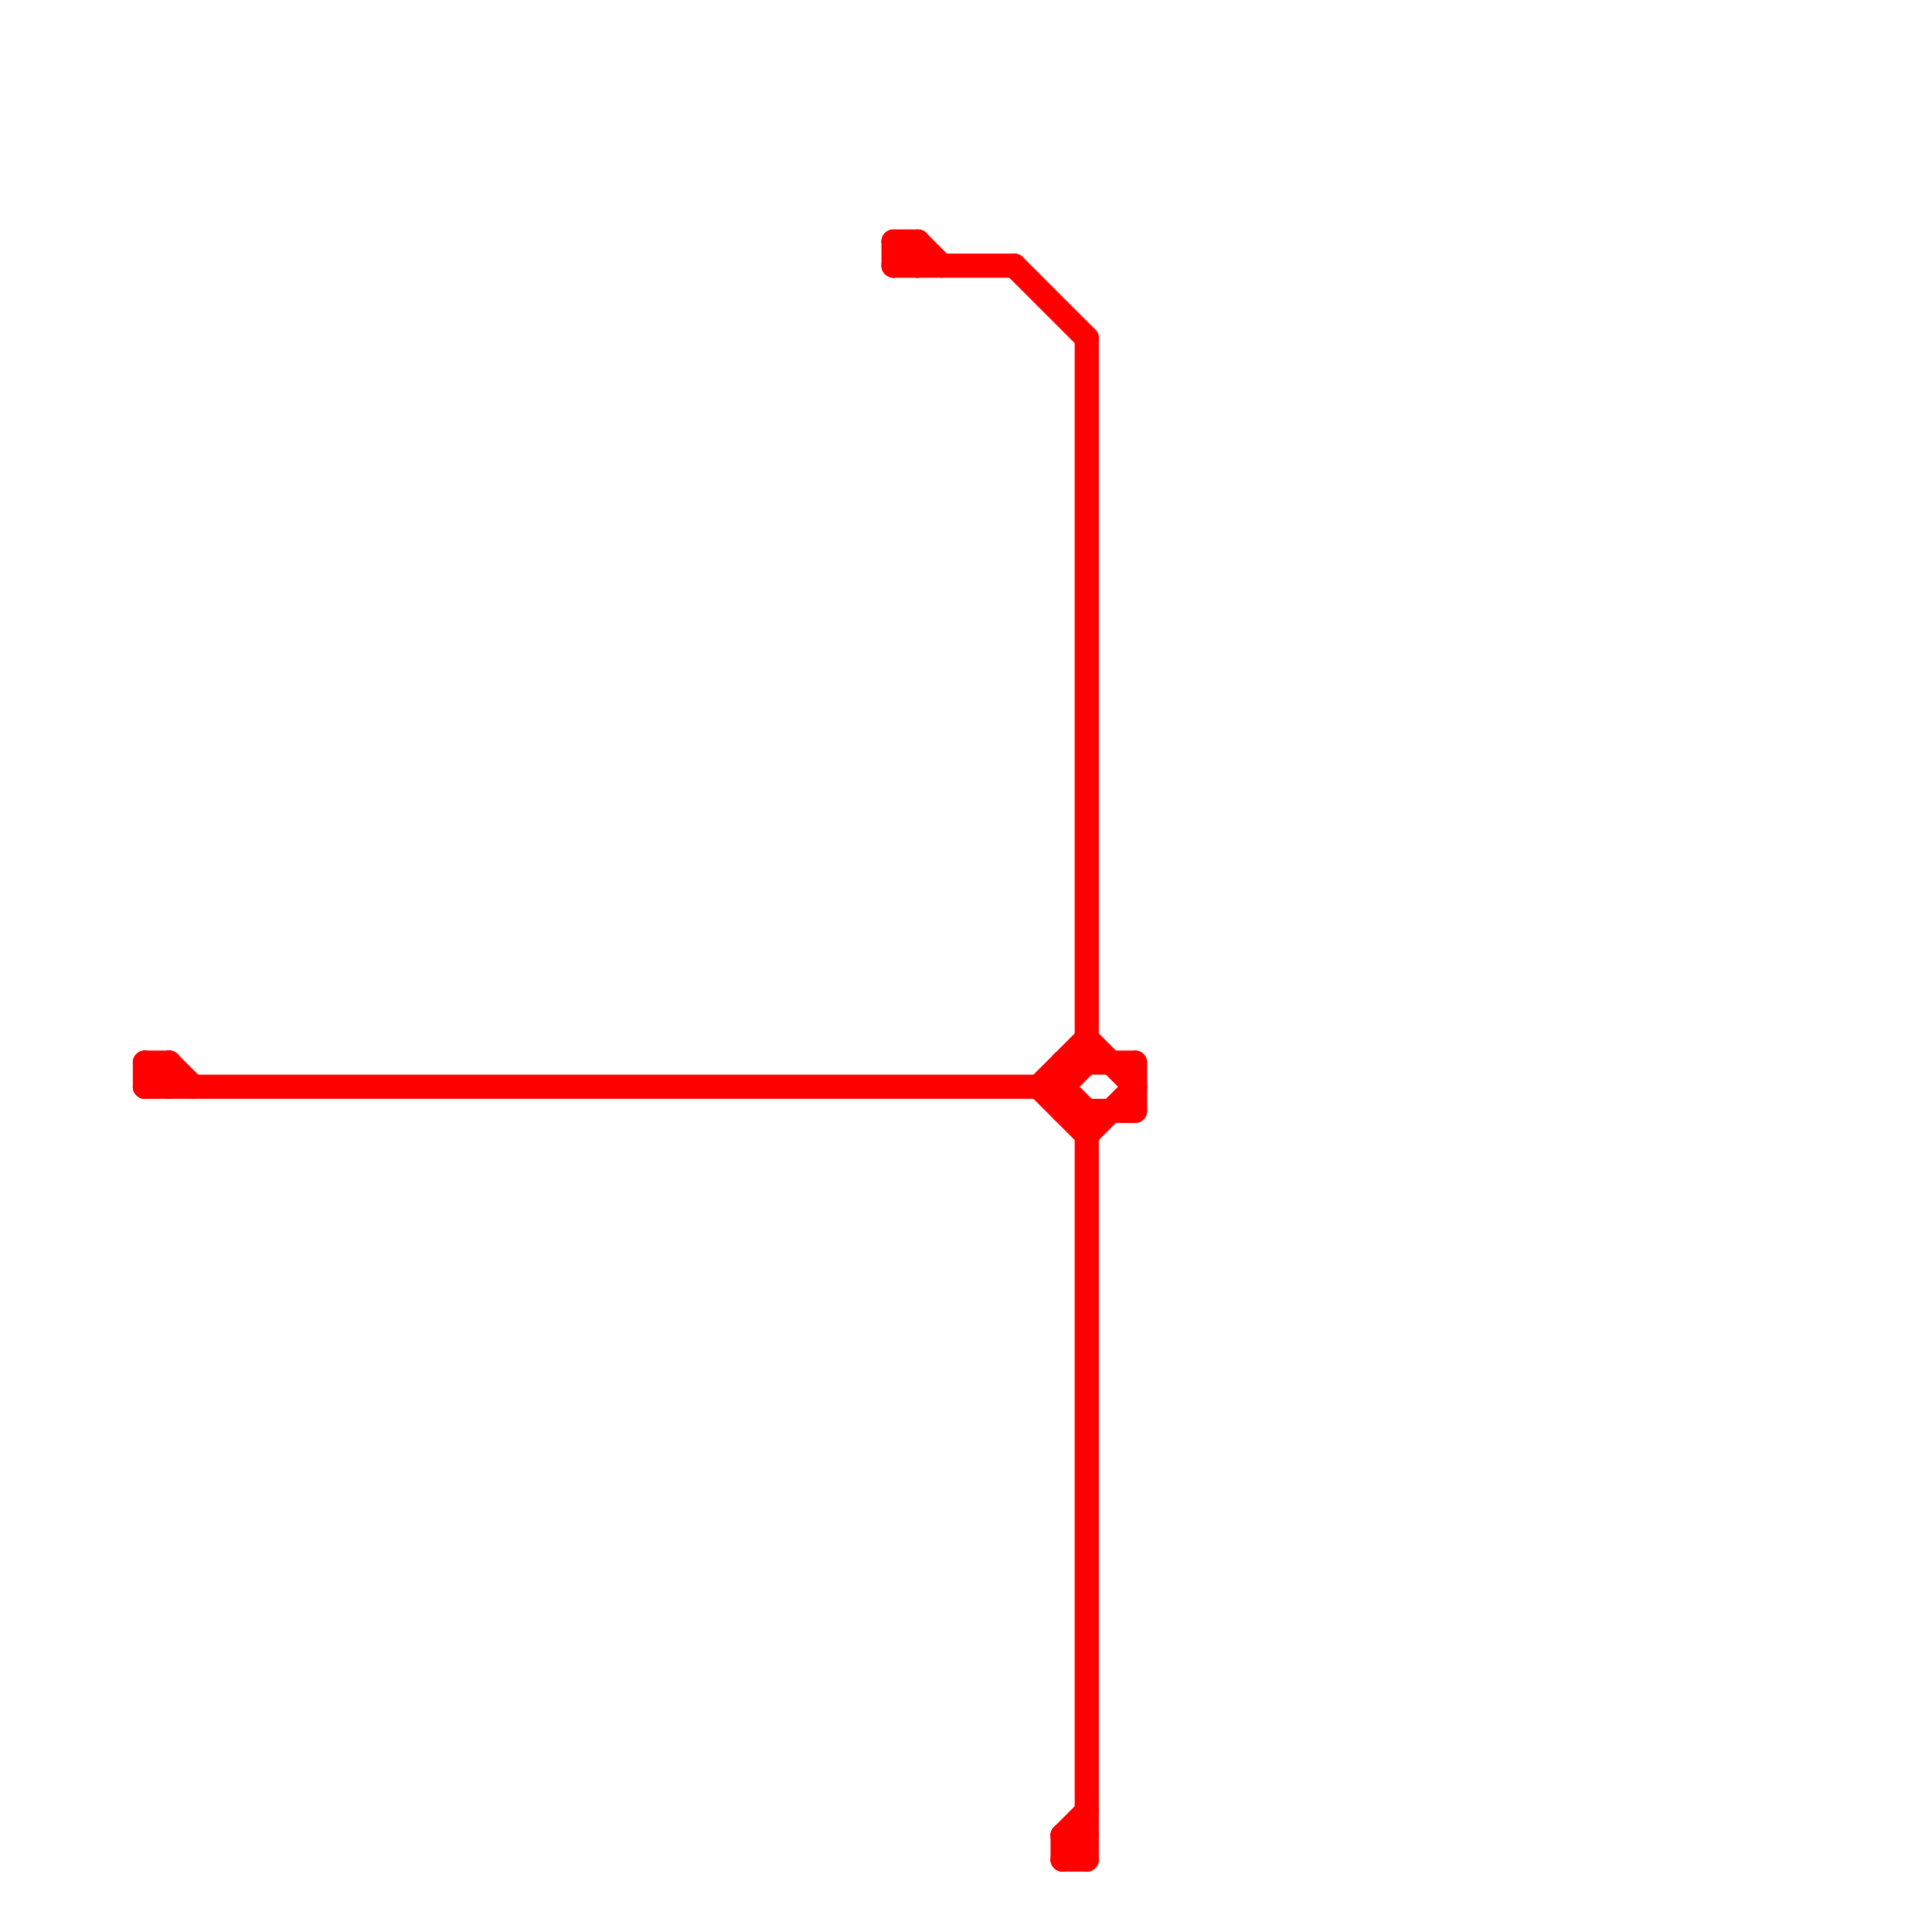 
<svg version="1.1" xmlns="http://www.w3.org/2000/svg" viewBox="0 0 80 80">
<style>text { font: 1px Helvetica; font-weight: 600; white-space: pre; dominant-baseline: central; } line { stroke-width: 1; fill: none; stroke-linecap: round; stroke-linejoin: round; } .c0 { stroke: #ff0000 }</style><defs><g id="wm-xf"><circle r="1.2" fill="#000"/><circle r="0.9" fill="#fff"/><circle r="0.6" fill="#000"/><circle r="0.3" fill="#fff"/></g><g id="wm"><circle r="0.6" fill="#000"/><circle r="0.3" fill="#fff"/></g></defs><line class="c0" x1="7" y1="44" x2="7" y2="45"/><line class="c0" x1="45" y1="46" x2="45" y2="77"/><line class="c0" x1="38" y1="10" x2="38" y2="11"/><line class="c0" x1="6" y1="44" x2="7" y2="45"/><line class="c0" x1="37" y1="10" x2="37" y2="11"/><line class="c0" x1="44" y1="76" x2="45" y2="76"/><line class="c0" x1="37" y1="10" x2="38" y2="10"/><line class="c0" x1="37" y1="11" x2="38" y2="10"/><line class="c0" x1="43" y1="45" x2="45" y2="47"/><line class="c0" x1="44" y1="45" x2="45" y2="44"/><line class="c0" x1="45" y1="14" x2="45" y2="44"/><line class="c0" x1="6" y1="45" x2="44" y2="45"/><line class="c0" x1="44" y1="76" x2="45" y2="75"/><line class="c0" x1="44" y1="76" x2="44" y2="77"/><line class="c0" x1="6" y1="44" x2="7" y2="44"/><line class="c0" x1="44" y1="46" x2="47" y2="46"/><line class="c0" x1="42" y1="11" x2="45" y2="14"/><line class="c0" x1="6" y1="45" x2="7" y2="44"/><line class="c0" x1="7" y1="44" x2="8" y2="45"/><line class="c0" x1="43" y1="45" x2="45" y2="43"/><line class="c0" x1="47" y1="44" x2="47" y2="46"/><line class="c0" x1="44" y1="77" x2="45" y2="77"/><line class="c0" x1="6" y1="44" x2="6" y2="45"/><line class="c0" x1="44" y1="44" x2="44" y2="46"/><line class="c0" x1="45" y1="47" x2="47" y2="45"/><line class="c0" x1="38" y1="10" x2="39" y2="11"/><line class="c0" x1="44" y1="45" x2="45" y2="46"/><line class="c0" x1="44" y1="76" x2="45" y2="77"/><line class="c0" x1="37" y1="10" x2="38" y2="11"/><line class="c0" x1="44" y1="44" x2="47" y2="44"/><line class="c0" x1="45" y1="43" x2="47" y2="45"/><line class="c0" x1="44" y1="77" x2="45" y2="76"/><line class="c0" x1="37" y1="11" x2="42" y2="11"/>
</svg>
